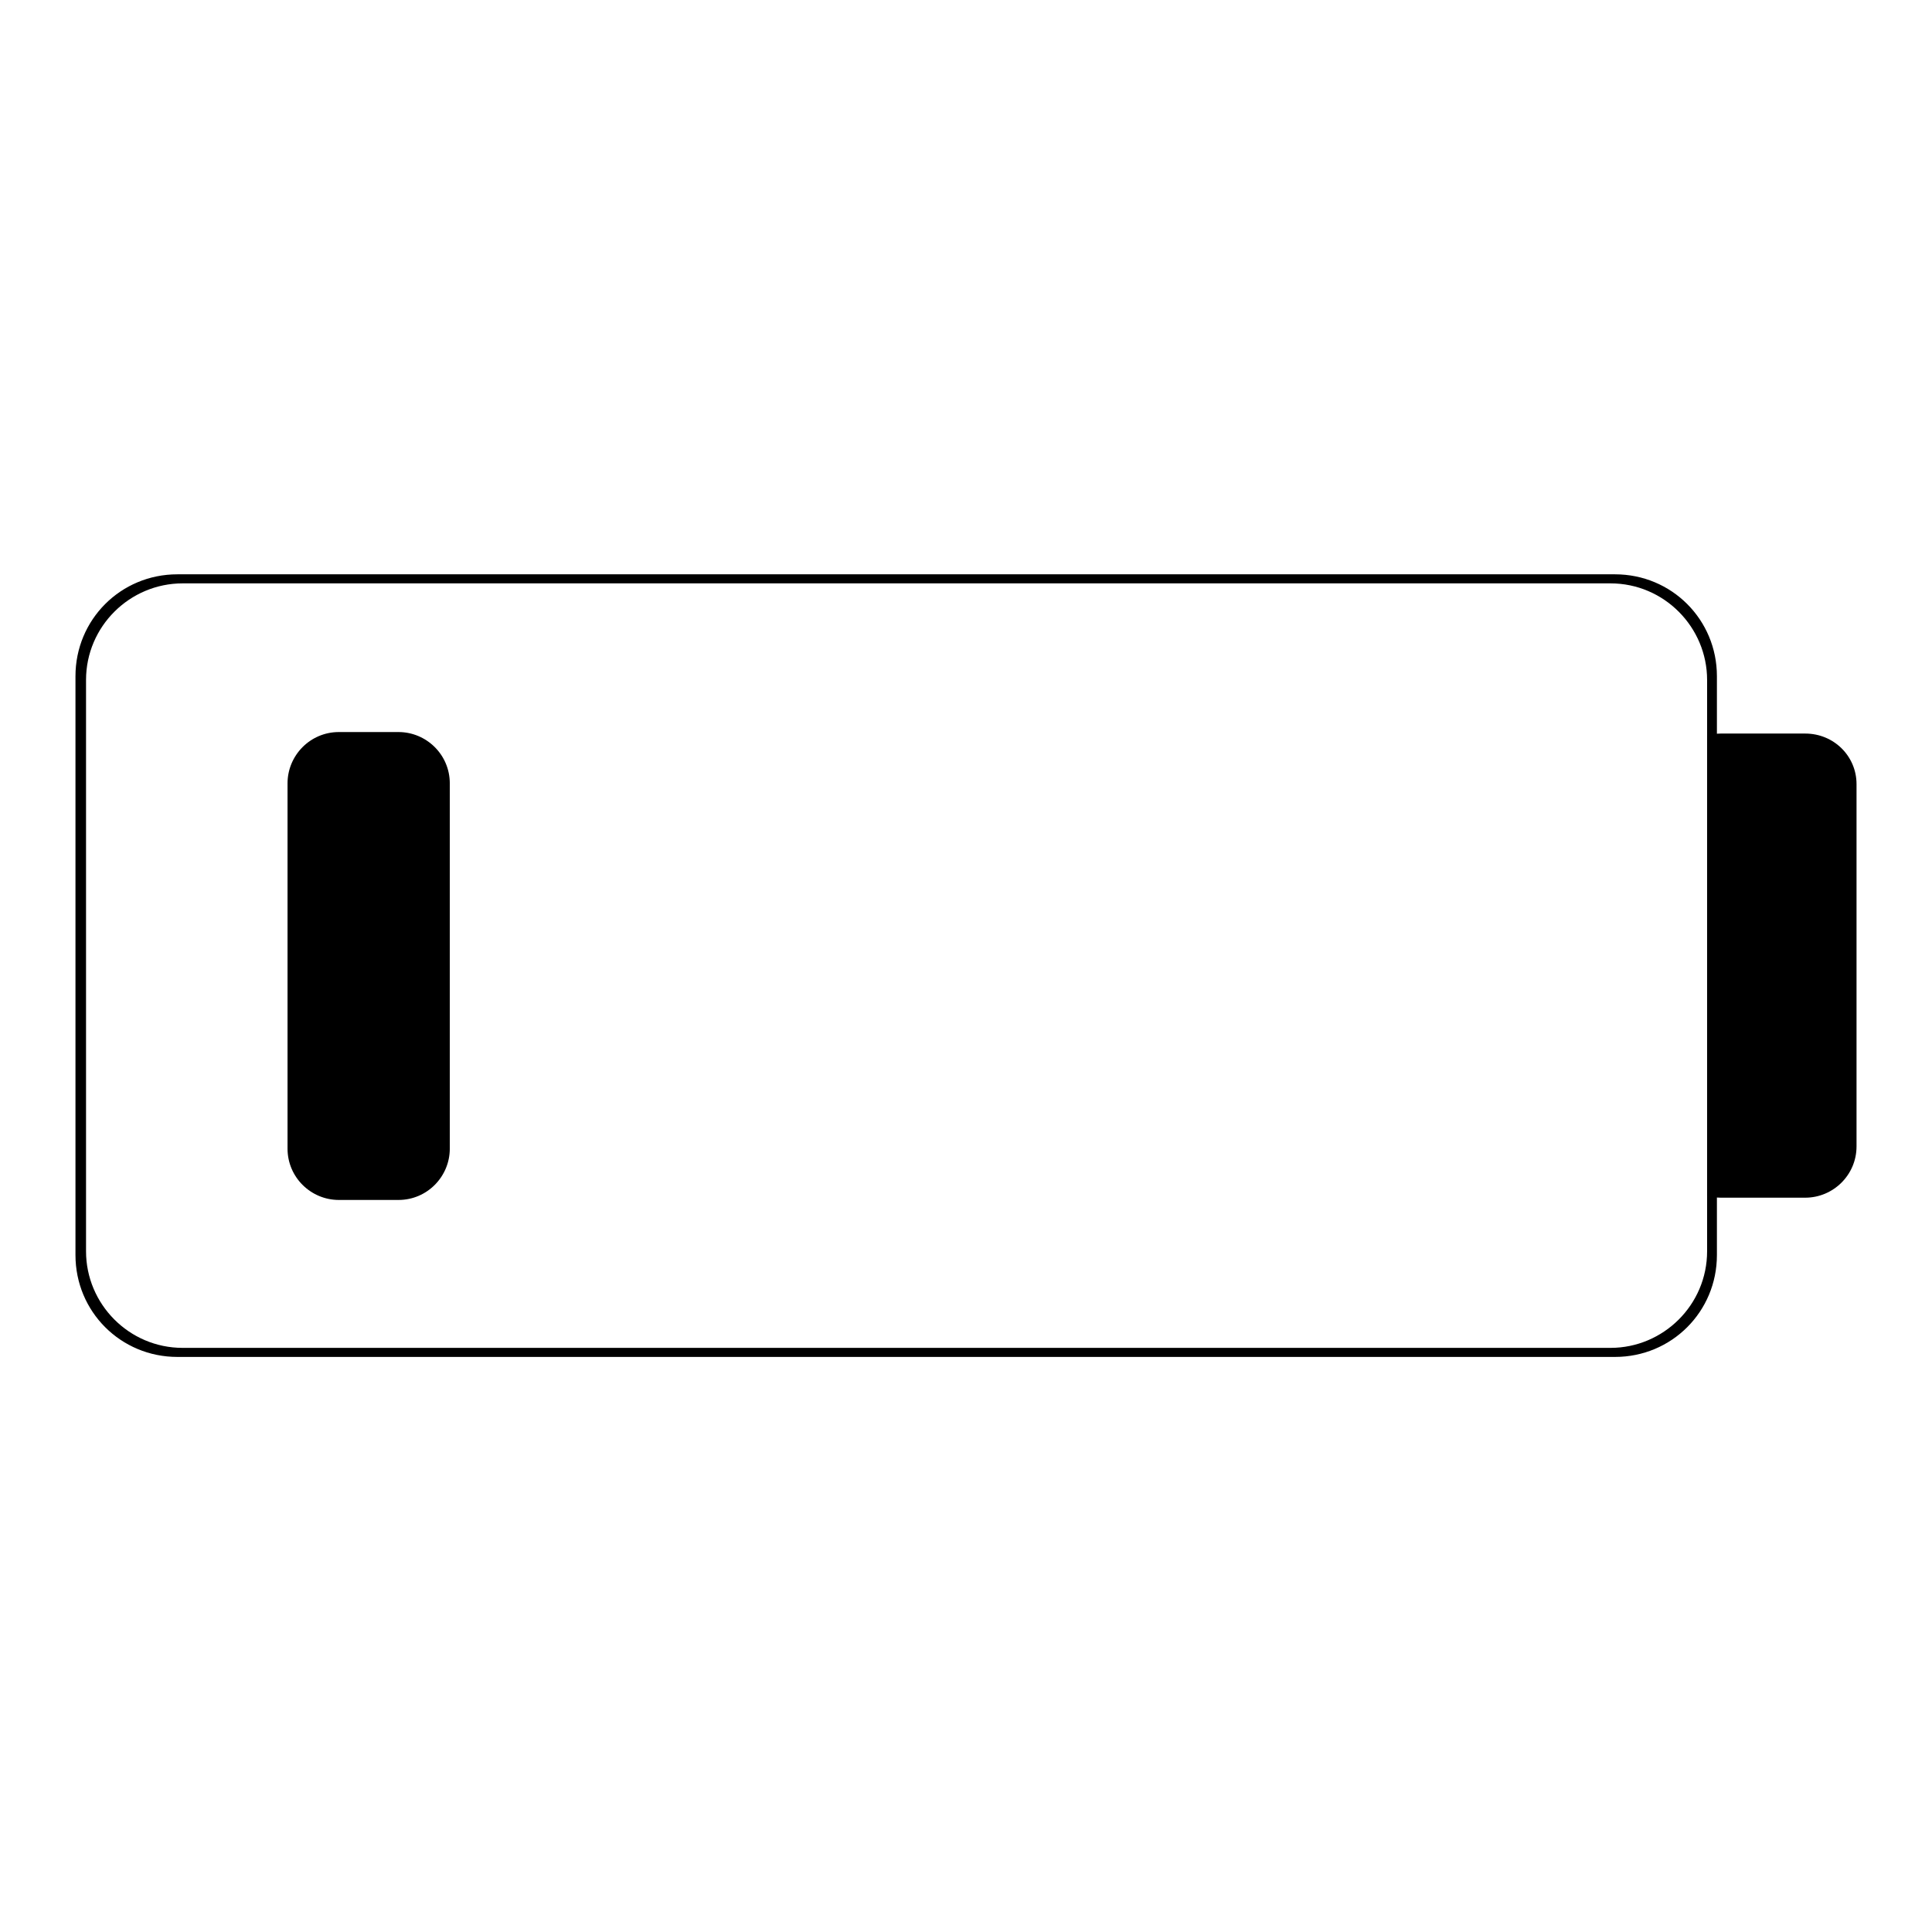<?xml version="1.0" encoding="utf-8"?>
<!-- Svg Vector Icons : http://www.onlinewebfonts.com/icon -->
<!DOCTYPE svg PUBLIC "-//W3C//DTD SVG 1.1//EN" "http://www.w3.org/Graphics/SVG/1.1/DTD/svg11.dtd">
<svg version="1.1" xmlns="http://www.w3.org/2000/svg" xmlns:xlink="http://www.w3.org/1999/xlink" x="0px" y="0px" viewBox="0 0 256 256" enable-background="new 0 0 256 256" xml:space="preserve">
<g><g><path fill="#000000" d="M214,76.1H23.5c-7.5,0-13.5,6-13.5,13.5v76.7c0,7.5,6,13.5,13.5,13.5H214c7.5,0,13.5-6,13.5-13.5V89.6C227.5,82.1,221.5,76.1,214,76.1z M226.2,165.8c0,7.1-5.8,12.8-12.8,12.8H24.2c-7.1,0-12.8-5.8-12.8-12.8V90.1c0-7.1,5.8-12.8,12.8-12.8h189.2c7.1,0,12.8,5.8,12.8,12.8V165.8L226.2,165.8z"/><path fill="#000000" d="M239.2,97.2h-11.2c-0.6,0-1.2,0.1-1.8,0.2v61.1c0.6,0.1,1.2,0.2,1.8,0.2h11.2c3.7,0,6.8-3,6.8-6.8v-48C246,100.2,243,97.2,239.2,97.2z"/><path fill="#000000" d="M59.6,152.2c0,3.7-3,6.8-6.8,6.8h-7.9c-3.7,0-6.8-3-6.8-6.8v-48.4c0-3.7,3-6.8,6.8-6.8h7.9c3.7,0,6.8,3,6.8,6.8V152.2z"/></g></g>
</svg>